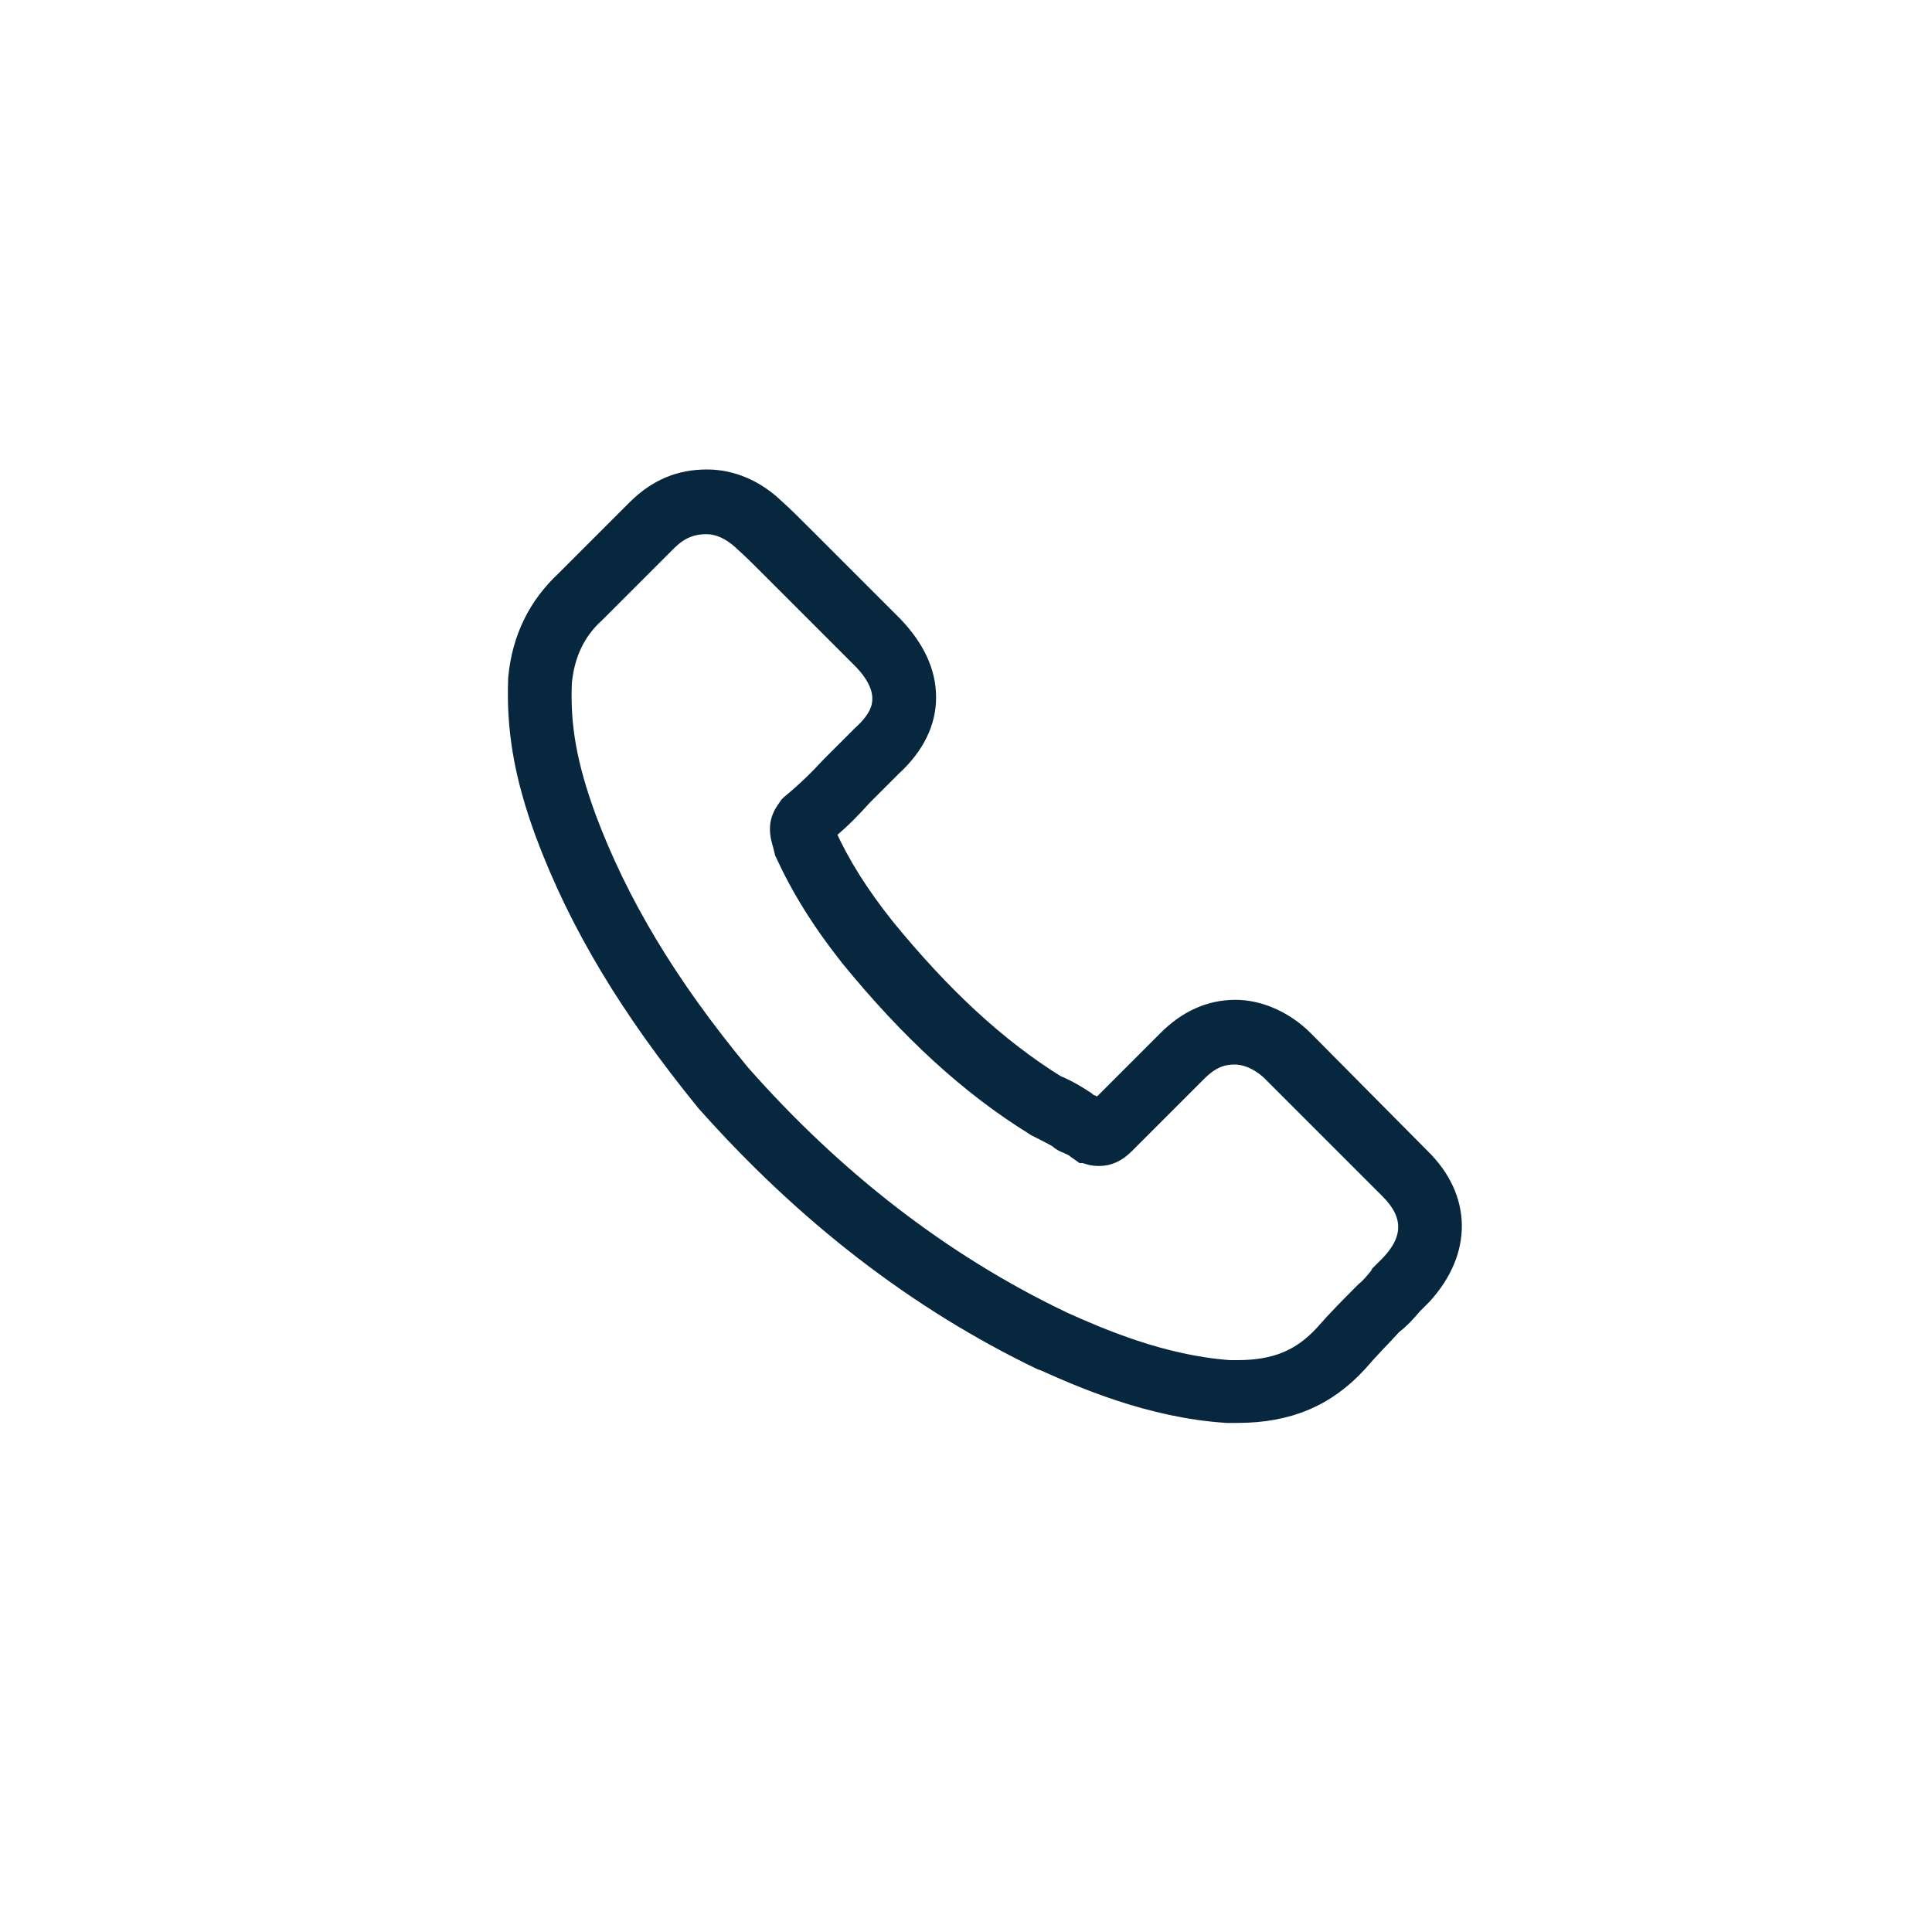 <svg width="50" height="50" viewBox="0 0 50 50" fill="none" xmlns="http://www.w3.org/2000/svg">
<g clip-path="url(#clip0_1275_8364)">
<g clip-path="url(#clip1_1275_8364)">
<g clip-path="url(#clip2_1275_8364)">
<path d="M36.801 29.925L33.776 26.875C33.276 26.375 32.601 26.075 31.976 26.075C31.301 26.075 30.701 26.35 30.176 26.875L28.426 28.625C28.351 28.575 28.251 28.525 28.176 28.5C28.176 28.5 28.151 28.5 28.151 28.475L28.126 28.45C27.901 28.3 27.651 28.15 27.351 28.025C25.826 27.075 24.401 25.75 22.951 23.975C22.276 23.125 21.801 22.375 21.426 21.55C21.826 21.225 22.126 20.9 22.351 20.65L23.126 19.875C23.726 19.325 24.026 18.7 24.026 18.05C24.026 17.375 23.726 16.75 23.151 16.15L20.776 13.775C20.551 13.55 20.326 13.325 20.076 13.1C19.576 12.625 18.951 12.35 18.301 12.35C17.576 12.35 16.976 12.6 16.426 13.15L14.601 14.975C13.876 15.65 13.451 16.5 13.351 17.55V17.575C13.301 18.875 13.501 20.075 14.051 21.575C14.926 23.925 16.251 26.125 18.226 28.55C20.801 31.45 23.701 33.7 26.926 35.25L27.001 35.275C27.951 35.7 29.751 36.5 31.751 36.625H32.026C33.351 36.625 34.351 36.2 35.176 35.3C35.476 34.95 35.801 34.625 36.076 34.325C36.301 34.15 36.451 33.975 36.601 33.8L36.801 33.6L36.851 33.55C37.901 32.4 37.901 31 36.801 29.925ZM35.926 32.7L35.676 32.95L35.651 33C35.526 33.15 35.426 33.275 35.301 33.375L35.226 33.45C34.926 33.75 34.576 34.1 34.226 34.5C33.651 35.125 33.001 35.4 32.026 35.4H31.826C30.076 35.275 28.476 34.575 27.526 34.15L27.476 34.125C24.401 32.65 21.626 30.5 19.201 27.75C17.301 25.45 16.051 23.35 15.226 21.15C14.726 19.775 14.551 18.775 14.601 17.65C14.676 16.925 14.951 16.35 15.451 15.9L17.301 14.05C17.601 13.75 17.901 13.625 18.276 13.625C18.601 13.625 18.901 13.775 19.176 14.025L19.201 14.05C19.426 14.25 19.651 14.475 19.876 14.7L22.251 17.075C22.701 17.525 22.776 17.875 22.776 18.075C22.776 18.275 22.726 18.575 22.251 19L21.451 19.8C21.176 20.1 20.851 20.425 20.426 20.775L20.376 20.825L20.326 20.9C20.101 21.2 20.076 21.475 20.201 21.875L20.226 21.975L20.251 22.075C20.676 23 21.201 23.85 21.951 24.8C23.501 26.7 25.051 28.125 26.701 29.15L26.776 29.2C26.976 29.3 27.176 29.4 27.351 29.5C27.426 29.575 27.526 29.625 27.601 29.65C27.701 29.7 27.776 29.725 27.826 29.775L28.001 29.9H28.051L28.126 29.925C28.276 29.975 28.376 29.975 28.451 29.975C28.701 29.975 28.926 29.875 29.151 29.65L31.026 27.775C31.326 27.475 31.601 27.35 31.951 27.35C32.326 27.35 32.676 27.575 32.876 27.775L35.926 30.825C36.526 31.425 36.551 32.05 35.926 32.7Z" fill="#07273E" stroke="#07273E" stroke-width="0.4"/>
</g>
</g>
</g>
<defs>
<clipPath id="clip0_1275_8364">
<rect width="50" height="50" fill="white"/>
</clipPath>
<clipPath id="clip1_1275_8364">
<rect width="50" height="50" fill="white"/>
</clipPath>
<clipPath id="clip2_1275_8364">
<rect width="25" height="25" fill="white" transform="translate(13 12)"/>
</clipPath>
</defs>
</svg>

